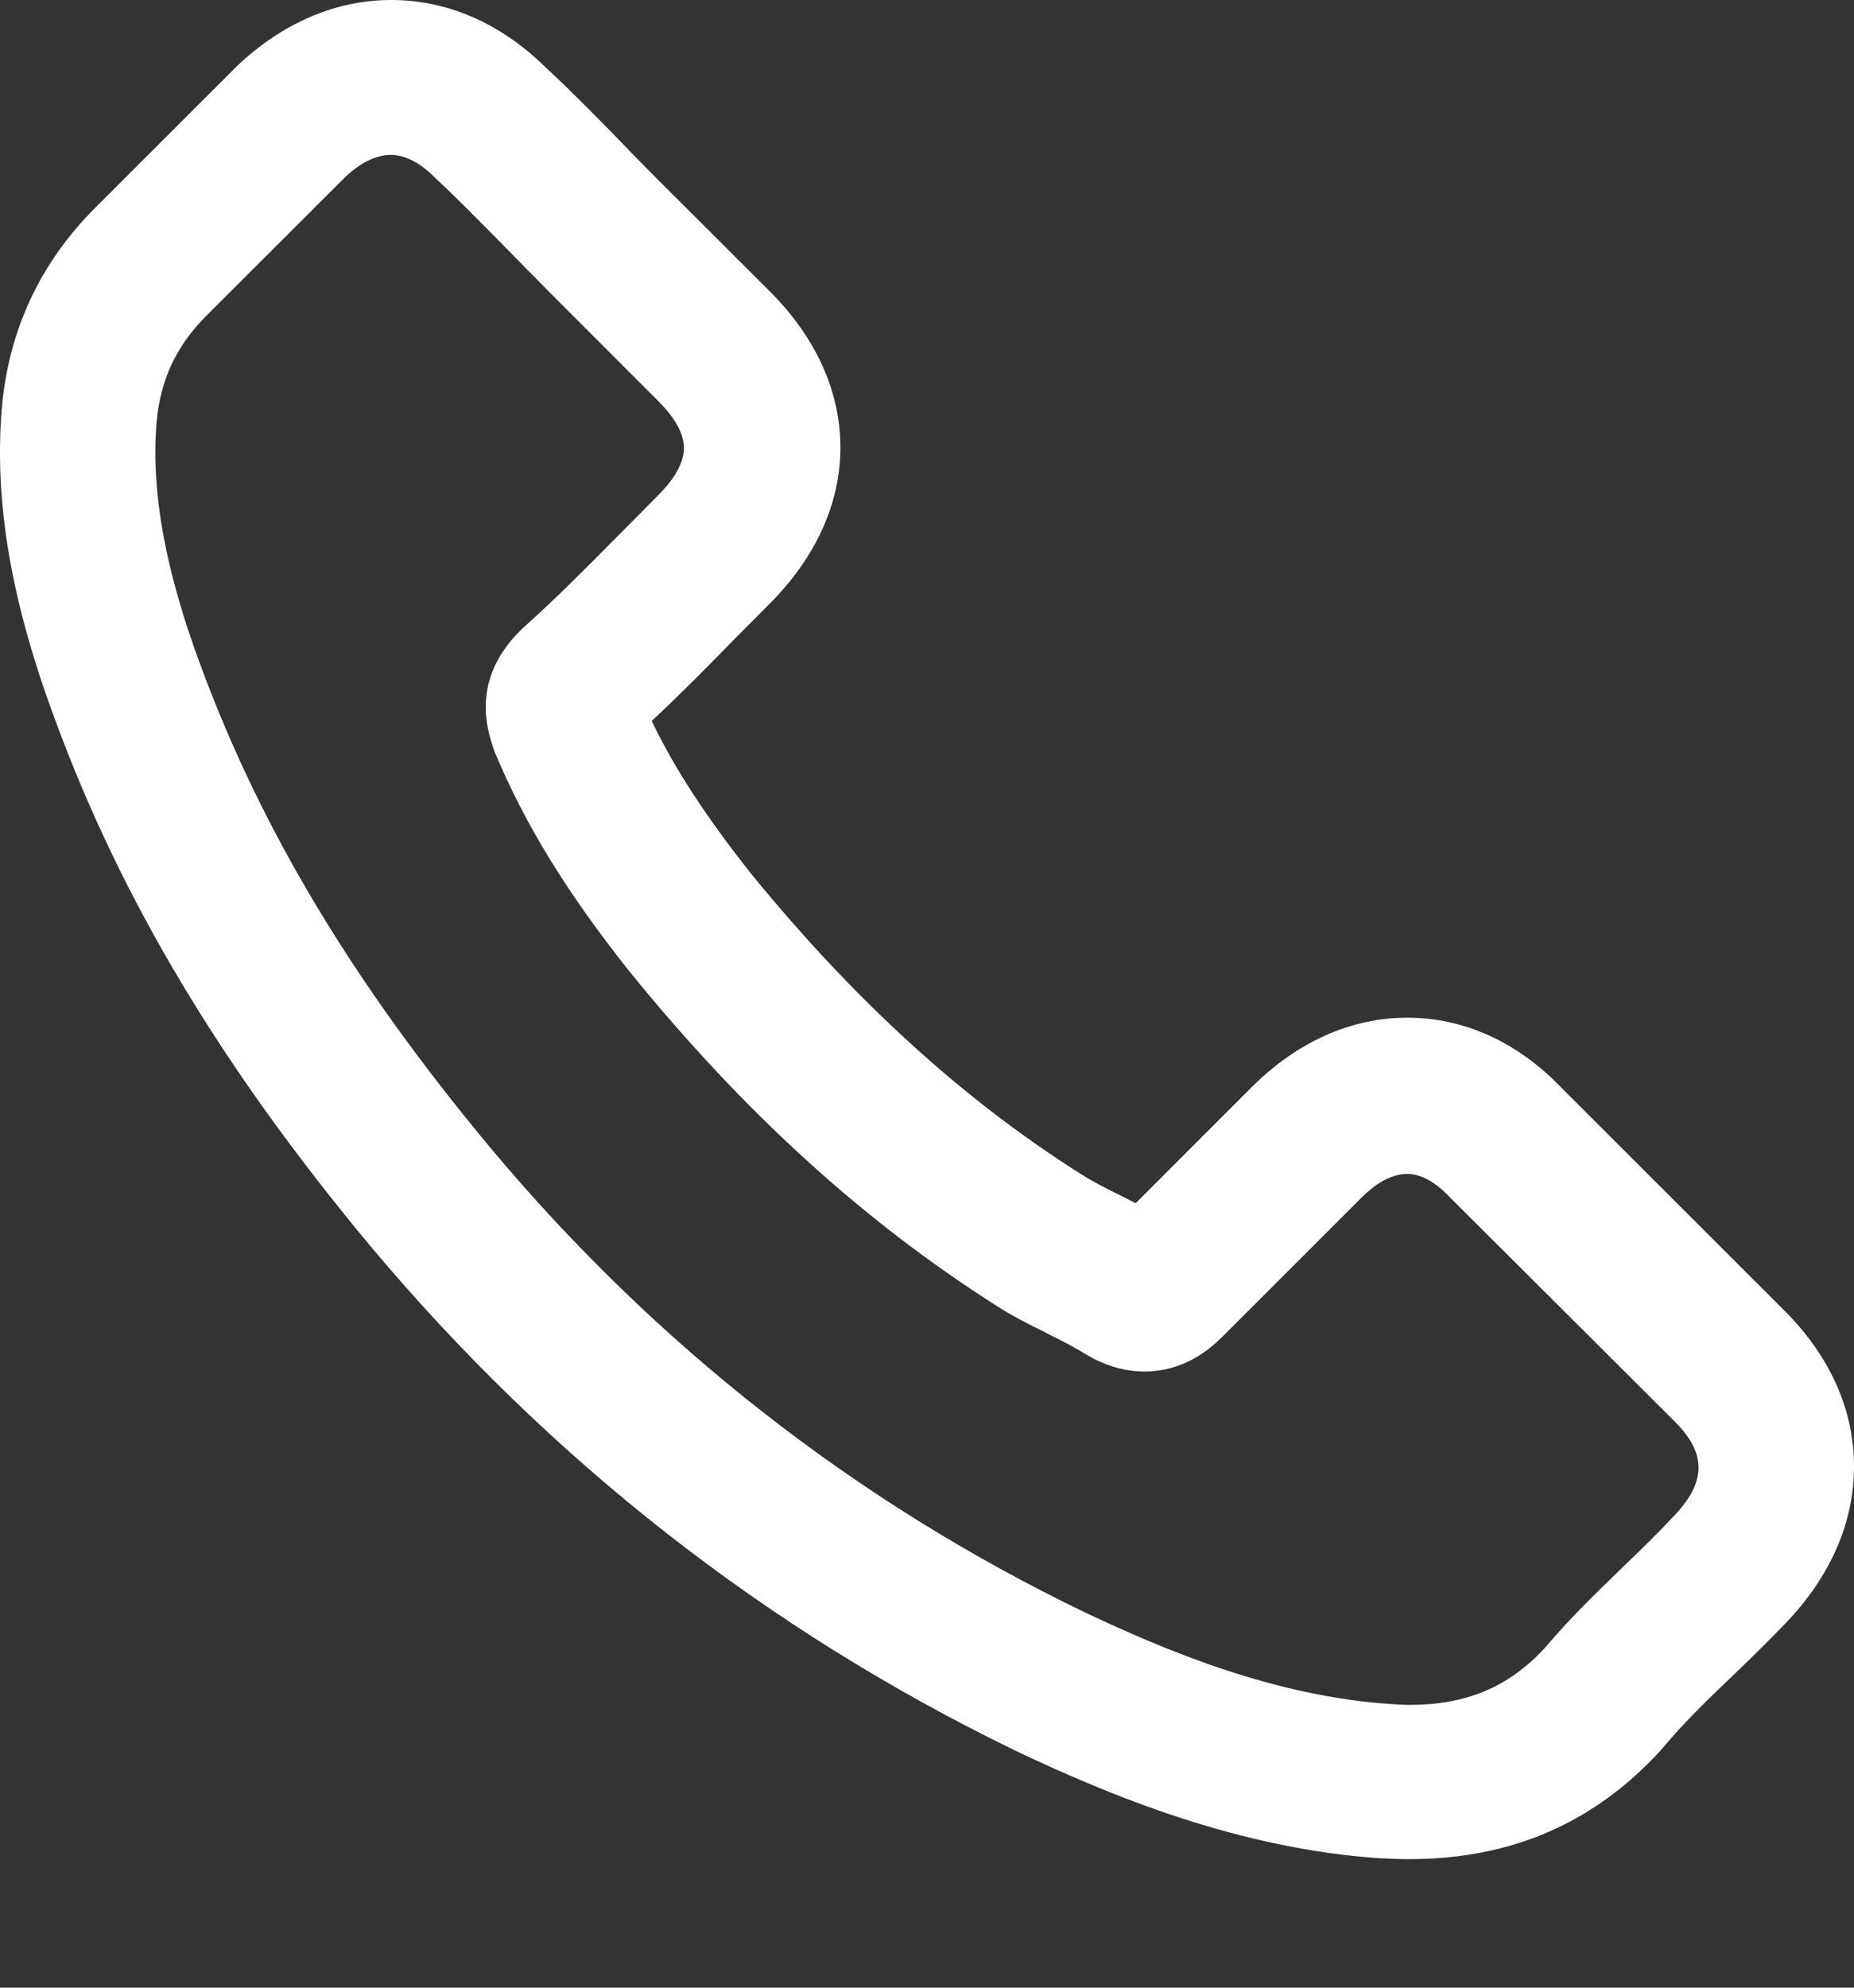 <svg width="14" height="15" viewBox="0 0 14 15" fill="none" xmlns="http://www.w3.org/2000/svg">
<rect x="0" y="0" width="14" height="15" fill="#333333" stroke="none"/>
<path fill-rule="evenodd" clip-rule="evenodd" d="M11.789 8.207L13.476 9.892C13.819 10.235 14 10.64 14 11.064C14.001 11.488 13.823 11.896 13.484 12.249C13.371 12.366 13.243 12.494 13.082 12.648L13.042 12.686C12.869 12.852 12.707 13.01 12.566 13.179C12.557 13.19 12.549 13.199 12.542 13.207C12.54 13.21 12.537 13.213 12.534 13.216C12.028 13.763 11.408 14.03 10.638 14.03C10.57 14.03 10.506 14.027 10.444 14.024H10.431C9.358 13.954 8.388 13.553 7.664 13.21L7.663 13.209C5.79 12.301 4.152 11.02 2.795 9.401C1.676 8.058 0.92 6.798 0.418 5.437C0.085 4.543 -0.044 3.796 0.013 3.088C0.063 2.494 0.303 1.979 0.73 1.557L1.786 0.502C2.131 0.174 2.534 0 2.954 0C3.376 0 3.776 0.173 4.111 0.5C4.308 0.682 4.505 0.882 4.688 1.07L4.692 1.074C4.785 1.172 4.876 1.264 4.971 1.359L5.809 2.195C6.16 2.543 6.346 2.953 6.346 3.377C6.346 3.799 6.16 4.208 5.809 4.559L5.809 4.559C5.724 4.644 5.636 4.732 5.552 4.817C5.354 5.02 5.144 5.233 4.921 5.441C5.094 5.8 5.332 6.166 5.677 6.6C6.458 7.555 7.27 8.296 8.162 8.86C8.247 8.914 8.346 8.965 8.449 9.016C8.489 9.036 8.532 9.057 8.576 9.08L9.454 8.202C9.797 7.861 10.203 7.68 10.627 7.68C11.053 7.68 11.456 7.861 11.789 8.207ZM1.559 2.382C1.331 2.61 1.211 2.866 1.182 3.188C1.14 3.72 1.249 4.309 1.52 5.036C1.977 6.269 2.669 7.42 3.7 8.658C4.948 10.15 6.455 11.328 8.176 12.16C8.801 12.457 9.63 12.804 10.51 12.86C10.556 12.863 10.601 12.866 10.641 12.866C11.072 12.866 11.388 12.734 11.665 12.437C11.848 12.219 12.044 12.03 12.234 11.846L12.268 11.813C12.387 11.698 12.513 11.577 12.632 11.449L12.635 11.446C12.886 11.186 12.89 10.971 12.646 10.727L10.948 9.035L10.945 9.032C10.884 8.967 10.764 8.859 10.625 8.859C10.489 8.859 10.364 8.955 10.282 9.037L9.23 10.088C9.057 10.262 8.859 10.35 8.641 10.35C8.512 10.35 8.383 10.317 8.258 10.253C8.254 10.251 8.25 10.249 8.245 10.246C8.241 10.244 8.237 10.241 8.233 10.239L8.207 10.225C8.122 10.171 8.023 10.12 7.919 10.069L7.918 10.068C7.903 10.059 7.887 10.052 7.872 10.044C7.867 10.042 7.862 10.039 7.857 10.037C7.748 9.983 7.636 9.926 7.525 9.854C6.52 9.216 5.616 8.393 4.758 7.337L4.757 7.336C4.281 6.737 3.966 6.225 3.736 5.676L3.731 5.662C3.73 5.659 3.729 5.656 3.728 5.653C3.726 5.648 3.724 5.643 3.722 5.636L3.722 5.635C3.681 5.51 3.556 5.132 3.922 4.766L3.946 4.742C4.189 4.525 4.414 4.299 4.651 4.059L4.71 4L4.71 4C4.754 3.956 4.798 3.912 4.841 3.868C4.885 3.823 4.929 3.779 4.972 3.735C5.06 3.648 5.165 3.514 5.165 3.381C5.165 3.248 5.06 3.115 4.972 3.028L4.132 2.188L4.132 2.188C4.084 2.139 4.036 2.089 3.987 2.041C3.963 2.016 3.938 1.991 3.914 1.966C3.889 1.941 3.864 1.916 3.84 1.891L3.766 1.816L3.761 1.811C3.601 1.649 3.45 1.495 3.293 1.349L3.284 1.34C3.208 1.263 3.087 1.169 2.951 1.169C2.839 1.169 2.719 1.229 2.604 1.339L1.559 2.382Z" fill="white"/>
</svg>

